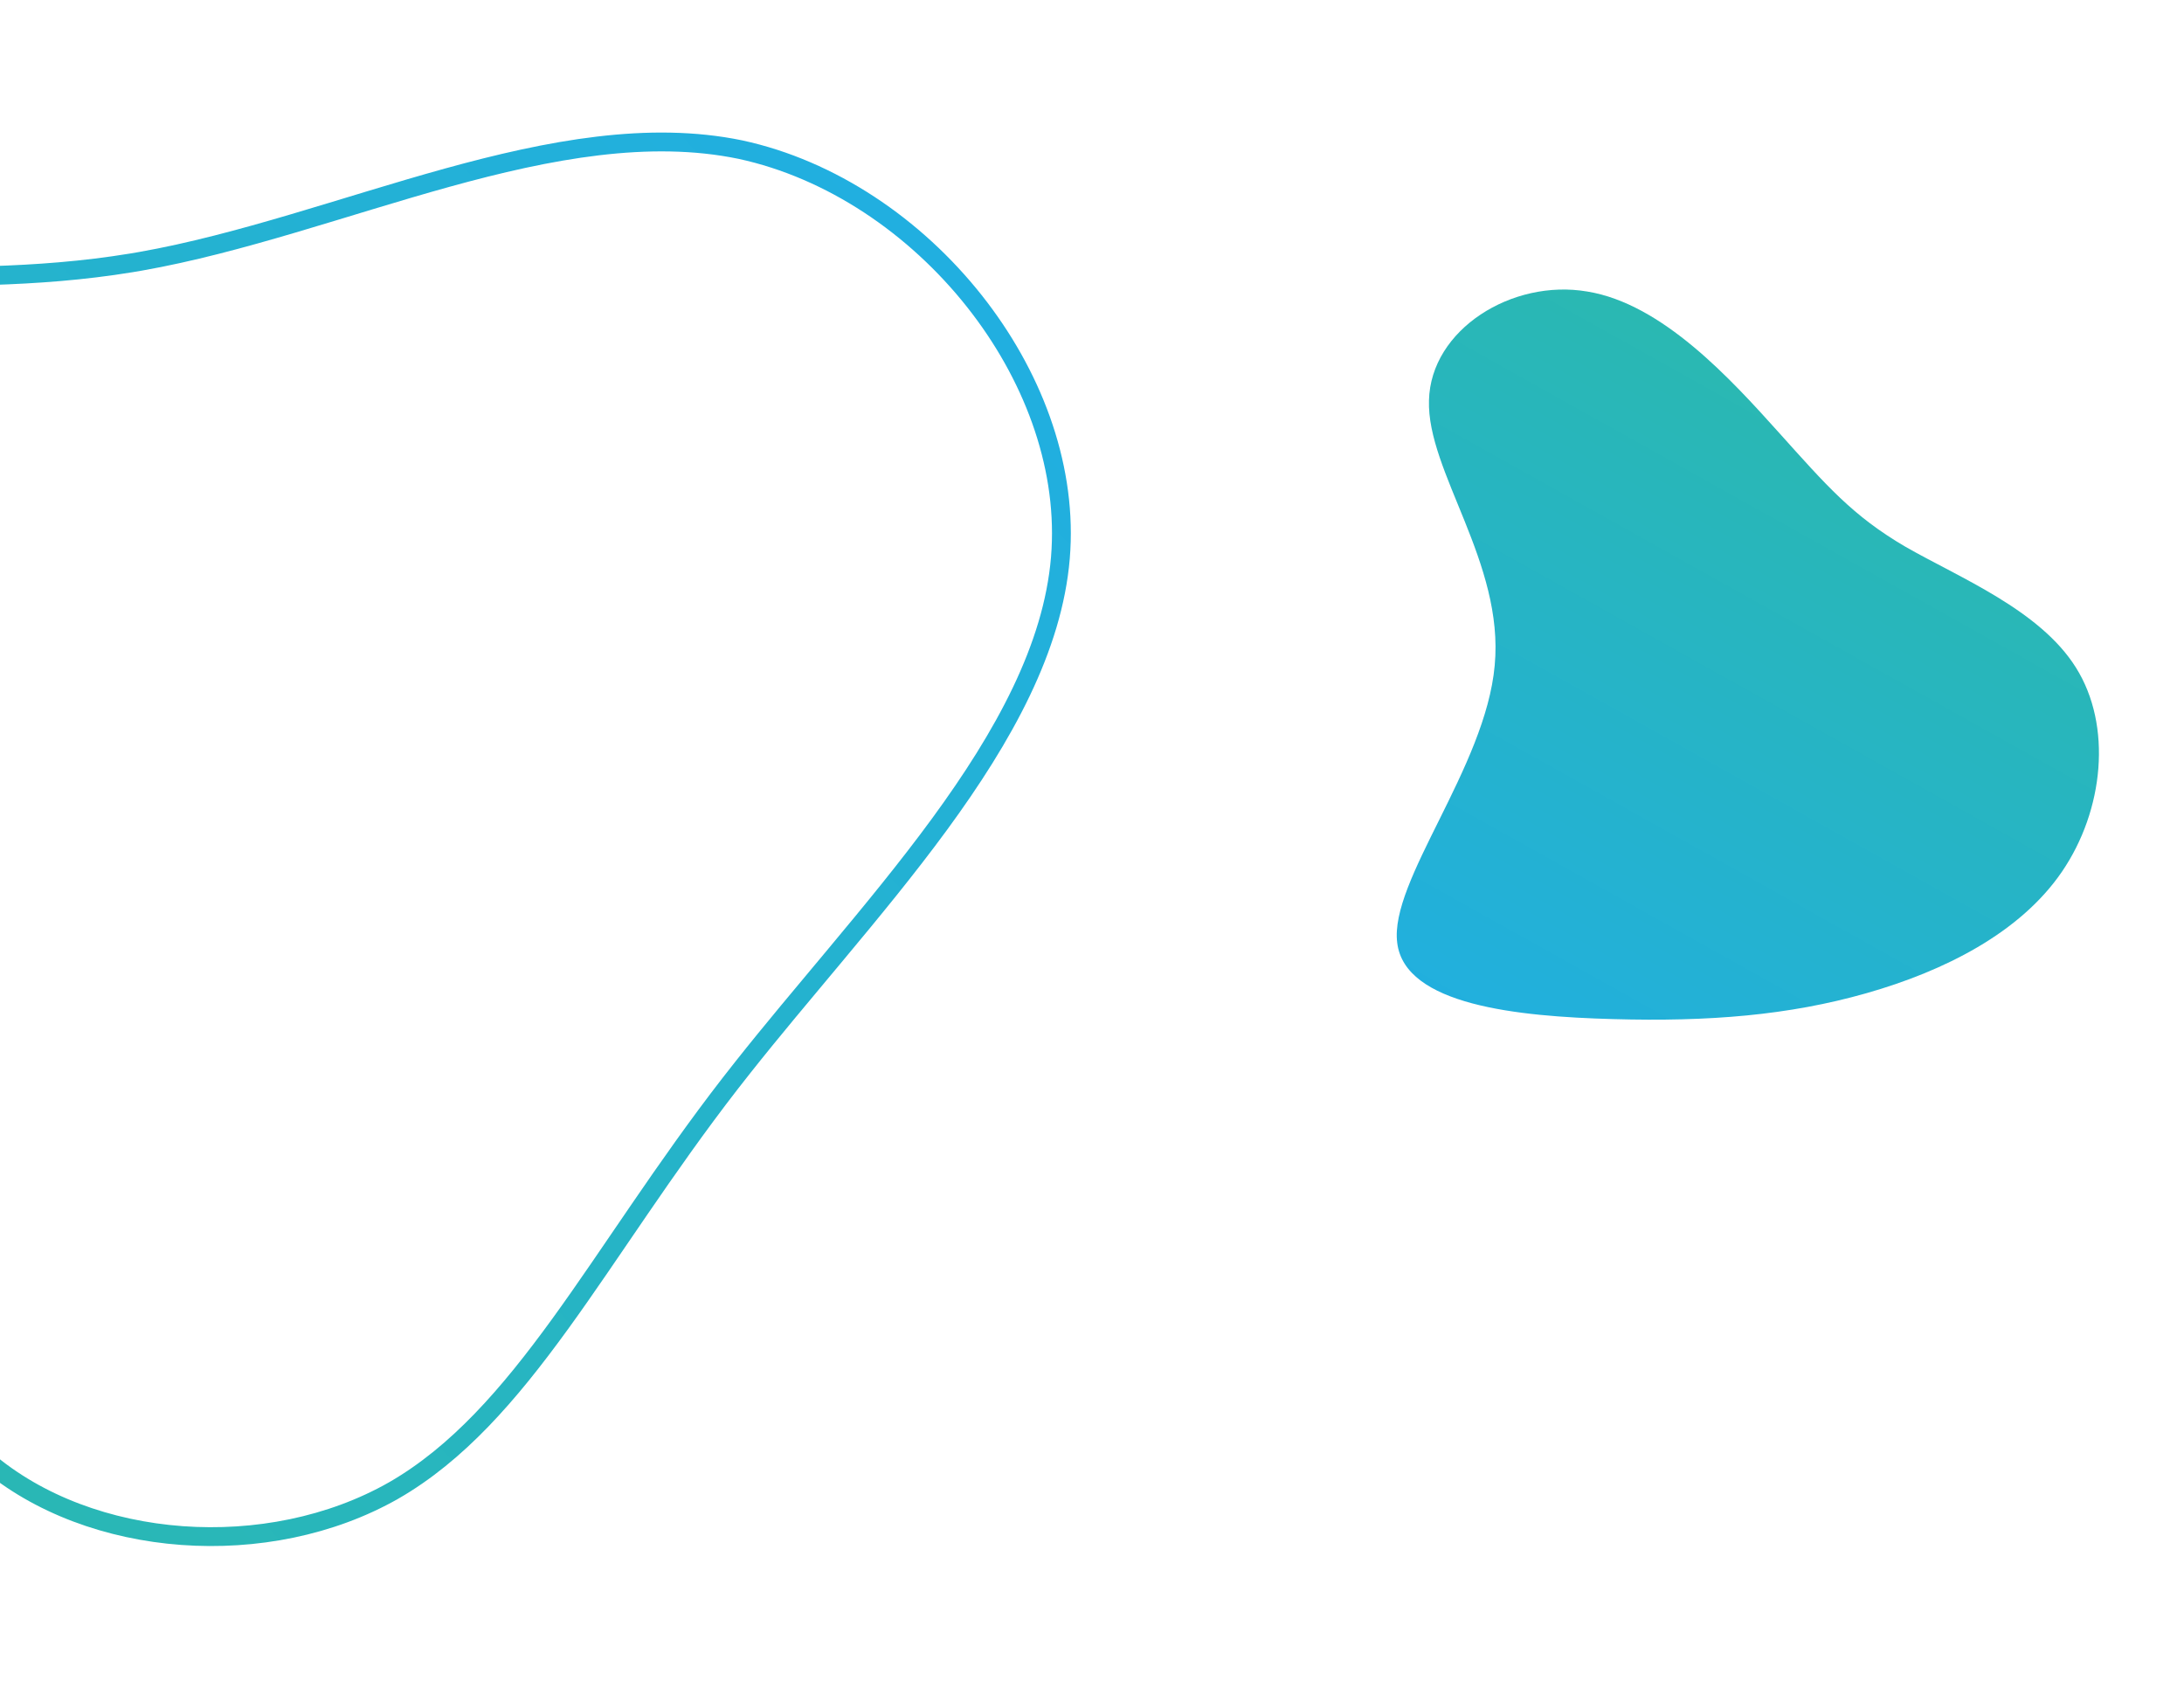 <svg width="232" height="180" viewBox="0 0 232 180" fill="none" xmlns="http://www.w3.org/2000/svg">
<path d="M158.778 70.677C159.803 59.768 151.56 50.088 151.796 42.522C151.98 34.995 160.635 29.598 168.606 30.964C176.588 32.249 183.885 40.297 188.954 45.933C194.023 51.57 196.787 54.79 202.428 58.083C208.12 61.347 216.678 64.775 220.514 70.896C224.395 77.065 223.492 86.048 219.044 92.573C214.595 99.098 206.504 103.148 198.256 105.494C190.008 107.841 181.545 108.528 171.358 108.242C161.18 107.967 149.222 106.754 148.422 100.135C147.577 93.551 157.805 81.546 158.778 70.677Z" fill="url(#paint0_linear_313_1167)"/>
<path d="M103.51 31.987C109.616 39.702 113.211 49.133 112.703 58.364L112.642 59.257C111.841 68.789 106.651 78.188 99.807 87.536C96.393 92.199 92.591 96.818 88.757 101.412C85.409 105.424 82.032 109.421 78.892 113.388L77.561 115.085C70.583 124.088 64.97 133.078 59.522 140.595C54.022 148.182 48.606 154.404 41.813 158.316L41.812 158.316C28.489 165.893 9.616 164.564 -1.471 155.089L-1.994 154.632L-1.999 154.627C-7.566 149.695 -11.145 142.588 -14.918 134.623C-18.546 126.961 -22.334 118.556 -28.248 110.975L-28.827 110.244C-35.068 102.439 -43.618 95.512 -50.939 88.871C-58.12 82.357 -64.059 76.168 -66.101 69.566L-66.286 68.926C-68.126 62.088 -65.838 54.561 -60.98 47.928C-56.281 41.511 -49.258 36.051 -41.597 33.048L-40.854 32.765L-40.846 32.762L-40.101 32.489C-32.376 29.744 -24.047 29.418 -15.002 29.383C-5.998 29.349 3.702 29.602 13.95 27.92L14.944 27.751C25.512 25.891 36.706 21.857 47.504 18.872C58.389 15.863 68.955 13.886 78.653 15.892C88.294 17.974 97.208 24.024 103.51 31.987Z" stroke="url(#paint1_linear_313_1167)" stroke-width="2"/>
<defs>
<linearGradient id="paint0_linear_313_1167" x1="169.034" y1="128.329" x2="219.603" y2="37.852" gradientUnits="userSpaceOnUse">
<stop stop-color="#20AEE5"/>
<stop offset="1" stop-color="#2CBAA7"/>
</linearGradient>
<linearGradient id="paint1_linear_313_1167" x1="103.645" y1="5.759" x2="-62.44" y2="163.632" gradientUnits="userSpaceOnUse">
<stop stop-color="#20AEE5"/>
<stop offset="1" stop-color="#2CBAA7"/>
</linearGradient>
</defs>
</svg>
